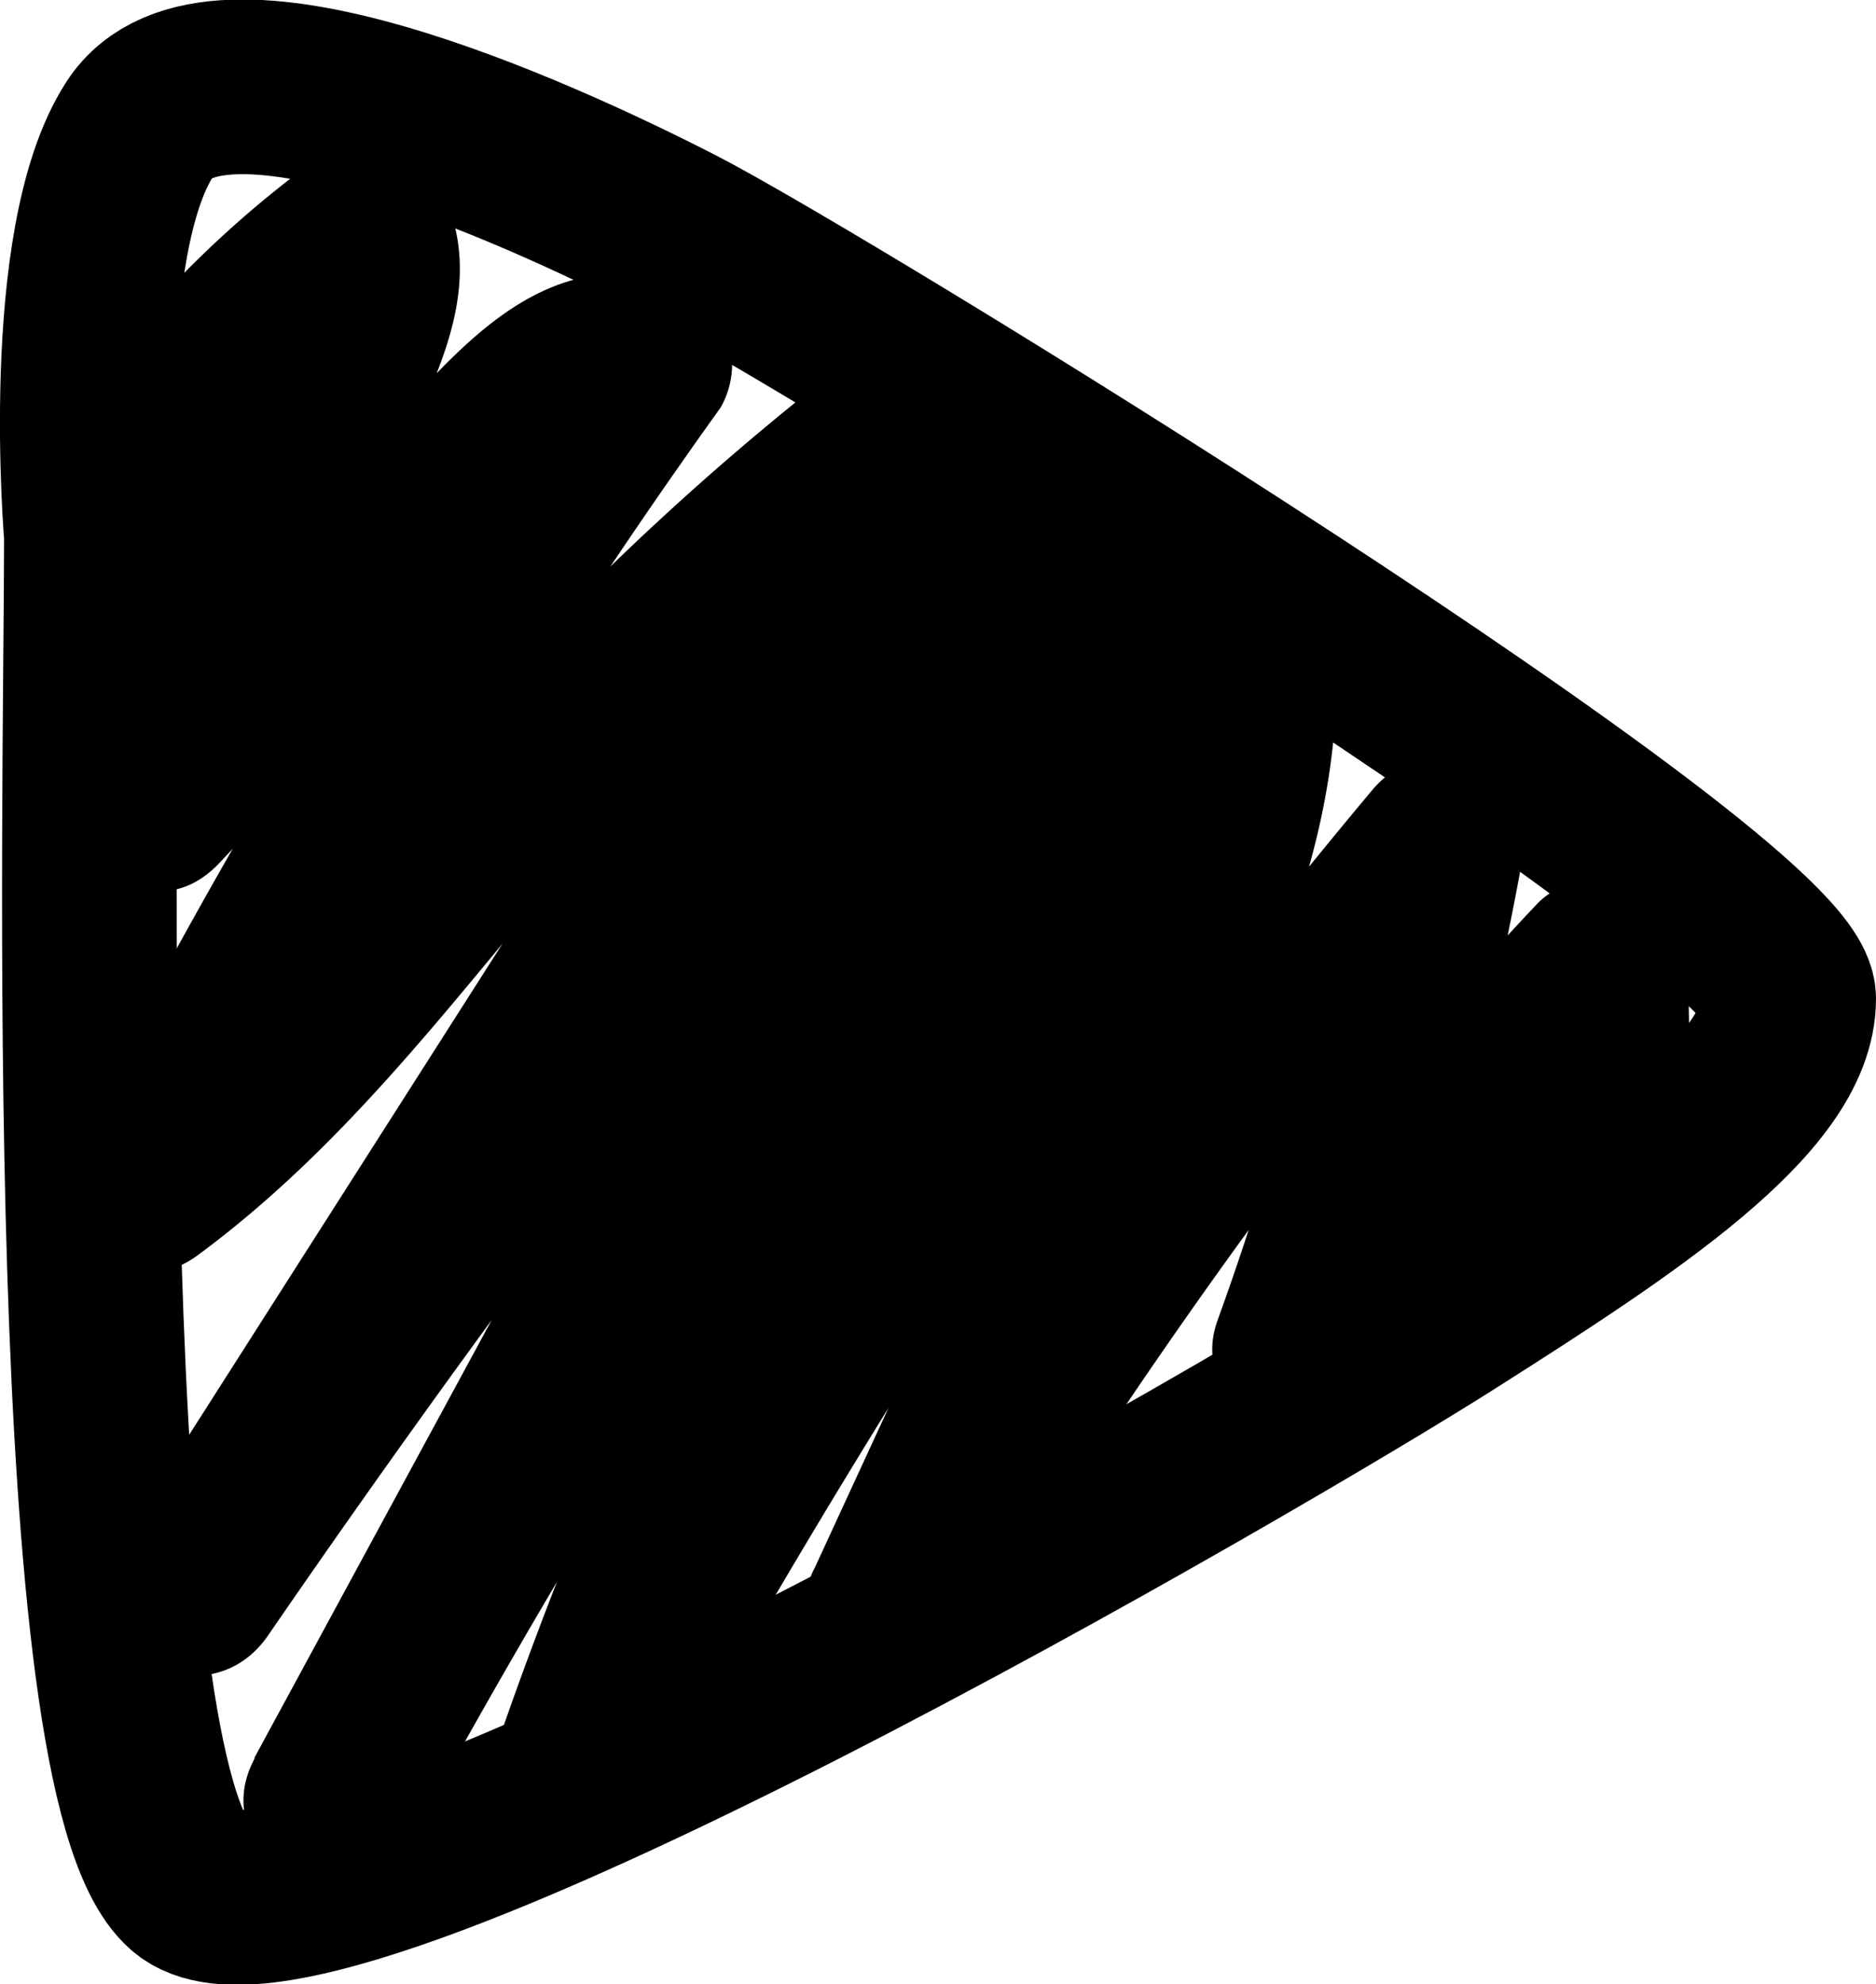 <svg xmlns="http://www.w3.org/2000/svg" viewBox="0 0 32.23 34.08"><defs><style>.cls-1{fill:none;stroke:#000;stroke-linecap:round;stroke-linejoin:round;stroke-width:3px;}</style></defs><g id="Layer_2" data-name="Layer 2"><g id="Player"><path class="cls-1" d="M1.57,9.2c0,4.32-.42,21.34,1.67,23.16s18.56-7.82,21.63-9.77,5.86-3.77,5.86-5.44S14.13,5.29,11.61,4,3.66.27,2.4,2.22,1.57,9.2,1.57,9.2Z"/><path d="M3.46,9.06A14.17,14.17,0,0,1,7,5.25L5,4.71c-.09-.18-.09.16-.18.38-.14.38-.31.75-.47,1.12l-1,2.26L1.42,13c-.61,1.44,1.09,3.17,2.36,1.81l3.51-3.75L9,9.26c.25-.26,1.28-1.65,1.73-1.54l-.9-2.2a106.46,106.46,0,0,0-8.5,14c-.61,1.21.74,3,2.05,2.05,2.46-1.81,4.24-4.17,6.19-6.49a44.63,44.63,0,0,1,7-6.65l-2.2-1.69c-.41,1.71-1.81,3.32-2.75,4.8l-3.2,5L2,26.6c-1,1.65,1.49,3.06,2.59,1.51A226.15,226.15,0,0,1,19.05,9.27L16.7,7.45,4.37,30.19,7,31.7q3-5.53,6.49-10.78,1.7-2.52,3.49-5a16.44,16.44,0,0,1,4-4.29L18.71,10a18.15,18.15,0,0,1-2.64,4.49c-1,1.58-2,3.19-2.88,4.85A72,72,0,0,0,8.68,29.56c-.57,1.61,1.92,2.62,2.74,1.15A171.87,171.87,0,0,1,22.76,13.06L20,12.31c-.16,2.55-1.56,5-2.6,7.24L14,26.92a1.5,1.5,0,0,0,2.59,1.51,104,104,0,0,1,9.11-12.75l-2.5-1.46a52.45,52.45,0,0,1-2.28,8.45c-.6,1.66,1.85,2.52,2.74,1.16a42.85,42.85,0,0,1,4.92-6.22L26,16.55l.05,2.83c0,1.93,3,1.94,3,0L29,16.55a1.52,1.52,0,0,0-2.56-1.06,48,48,0,0,0-5.39,6.82l2.74,1.16A51.71,51.71,0,0,0,26.11,15c.24-1.34-1.43-2.69-2.51-1.46A108.69,108.69,0,0,0,14,26.92l2.59,1.51,3.75-8.26c1.15-2.54,2.42-5,2.6-7.86.11-1.63-2-1.84-2.79-.76A171.87,171.87,0,0,0,8.83,29.2l2.74,1.15A67.26,67.26,0,0,1,16.21,20q1.32-2.37,2.82-4.62a17.75,17.75,0,0,0,2.58-4.64A1.52,1.52,0,0,0,19.4,9.08a16.84,16.84,0,0,0-4.21,4.25c-1.32,1.73-2.58,3.5-3.81,5.3q-3.8,5.6-7,11.56C3.46,31.88,6,33.4,7,31.7L19.29,9c.78-1.44-1.19-3.14-2.36-1.81A233.19,233.19,0,0,0,2,26.6l2.59,1.51,6.65-10.44,3.19-5c1-1.6,2.35-3.22,2.79-5.1C17.44,6.43,16.08,5,15,5.87a47.52,47.52,0,0,0-7,6.46C6,14.59,4.29,17.21,1.83,19l2.05,2a107.12,107.12,0,0,1,8.5-14,1.51,1.51,0,0,0-.9-2.2C9.26,4.25,7.87,6,6.51,7.49L1.66,12.68,4,14.5l2.6-6.1C7.32,6.75,8.49,5,7.55,3.19a1.51,1.51,0,0,0-2-.54A18.26,18.26,0,0,0,.87,7.54c-1,1.63,1.55,3.14,2.59,1.52Z"/></g></g></svg>